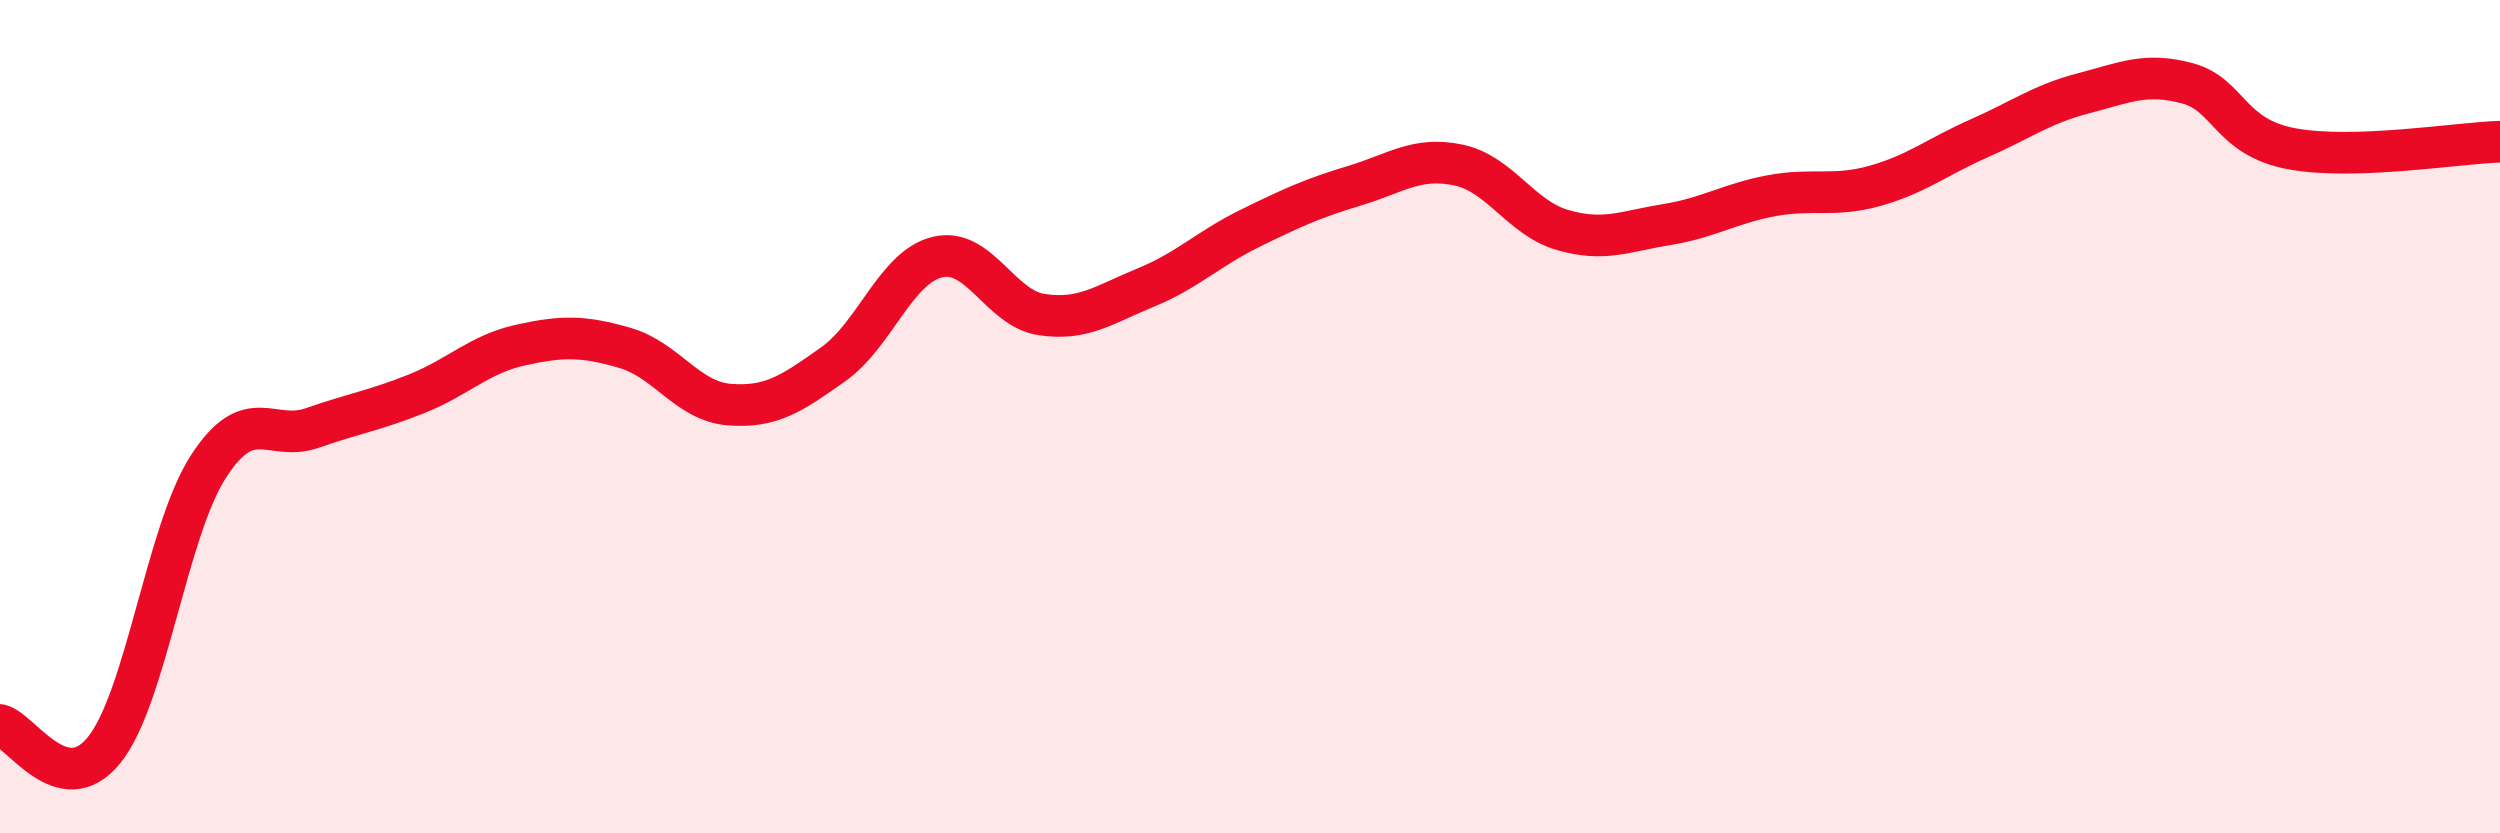 
    <svg width="60" height="20" viewBox="0 0 60 20" xmlns="http://www.w3.org/2000/svg">
      <path
        d="M 0,17.4 C 0.5,17.52 1.5,19.24 2.5,18 C 3.5,16.76 4,12.75 5,11.2 C 6,9.65 6.5,10.62 7.5,10.27 C 8.5,9.92 9,9.85 10,9.45 C 11,9.05 11.5,8.5 12.5,8.28 C 13.5,8.06 14,8.06 15,8.35 C 16,8.64 16.5,9.63 17.5,9.71 C 18.5,9.79 19,9.45 20,8.74 C 21,8.03 21.5,6.41 22.5,6.17 C 23.5,5.93 24,7.4 25,7.55 C 26,7.7 26.5,7.31 27.5,6.9 C 28.5,6.49 29,5.97 30,5.48 C 31,4.99 31.5,4.76 32.5,4.46 C 33.5,4.16 34,3.75 35,3.96 C 36,4.17 36.5,5.23 37.5,5.52 C 38.5,5.81 39,5.55 40,5.39 C 41,5.23 41.5,4.89 42.5,4.7 C 43.5,4.51 44,4.74 45,4.46 C 46,4.18 46.5,3.76 47.5,3.32 C 48.5,2.88 49,2.5 50,2.24 C 51,1.98 51.5,1.73 52.5,2 C 53.5,2.27 53.5,3.29 55,3.57 C 56.5,3.85 59,3.43 60,3.4L60 20L0 20Z"
        fill="#EB0A25"
        opacity="0.1"
        stroke-linecap="round"
        stroke-linejoin="round"
      />
      <path
        d="M 0,17.4 C 0.5,17.52 1.5,19.24 2.5,18 C 3.5,16.76 4,12.75 5,11.2 C 6,9.65 6.5,10.62 7.5,10.27 C 8.5,9.92 9,9.85 10,9.45 C 11,9.05 11.5,8.5 12.5,8.28 C 13.5,8.06 14,8.06 15,8.35 C 16,8.64 16.5,9.63 17.5,9.71 C 18.5,9.79 19,9.45 20,8.74 C 21,8.03 21.5,6.41 22.5,6.17 C 23.5,5.93 24,7.4 25,7.55 C 26,7.7 26.5,7.31 27.5,6.9 C 28.5,6.49 29,5.97 30,5.48 C 31,4.99 31.5,4.76 32.5,4.46 C 33.5,4.16 34,3.75 35,3.96 C 36,4.17 36.5,5.23 37.5,5.52 C 38.5,5.81 39,5.55 40,5.39 C 41,5.23 41.5,4.89 42.5,4.7 C 43.5,4.51 44,4.74 45,4.46 C 46,4.18 46.5,3.76 47.5,3.32 C 48.5,2.88 49,2.5 50,2.24 C 51,1.98 51.5,1.73 52.5,2 C 53.5,2.27 53.5,3.29 55,3.57 C 56.5,3.85 59,3.43 60,3.4"
        stroke="#EB0A25"
        stroke-width="1"
        fill="none"
        stroke-linecap="round"
        stroke-linejoin="round"
      />
    </svg>
  